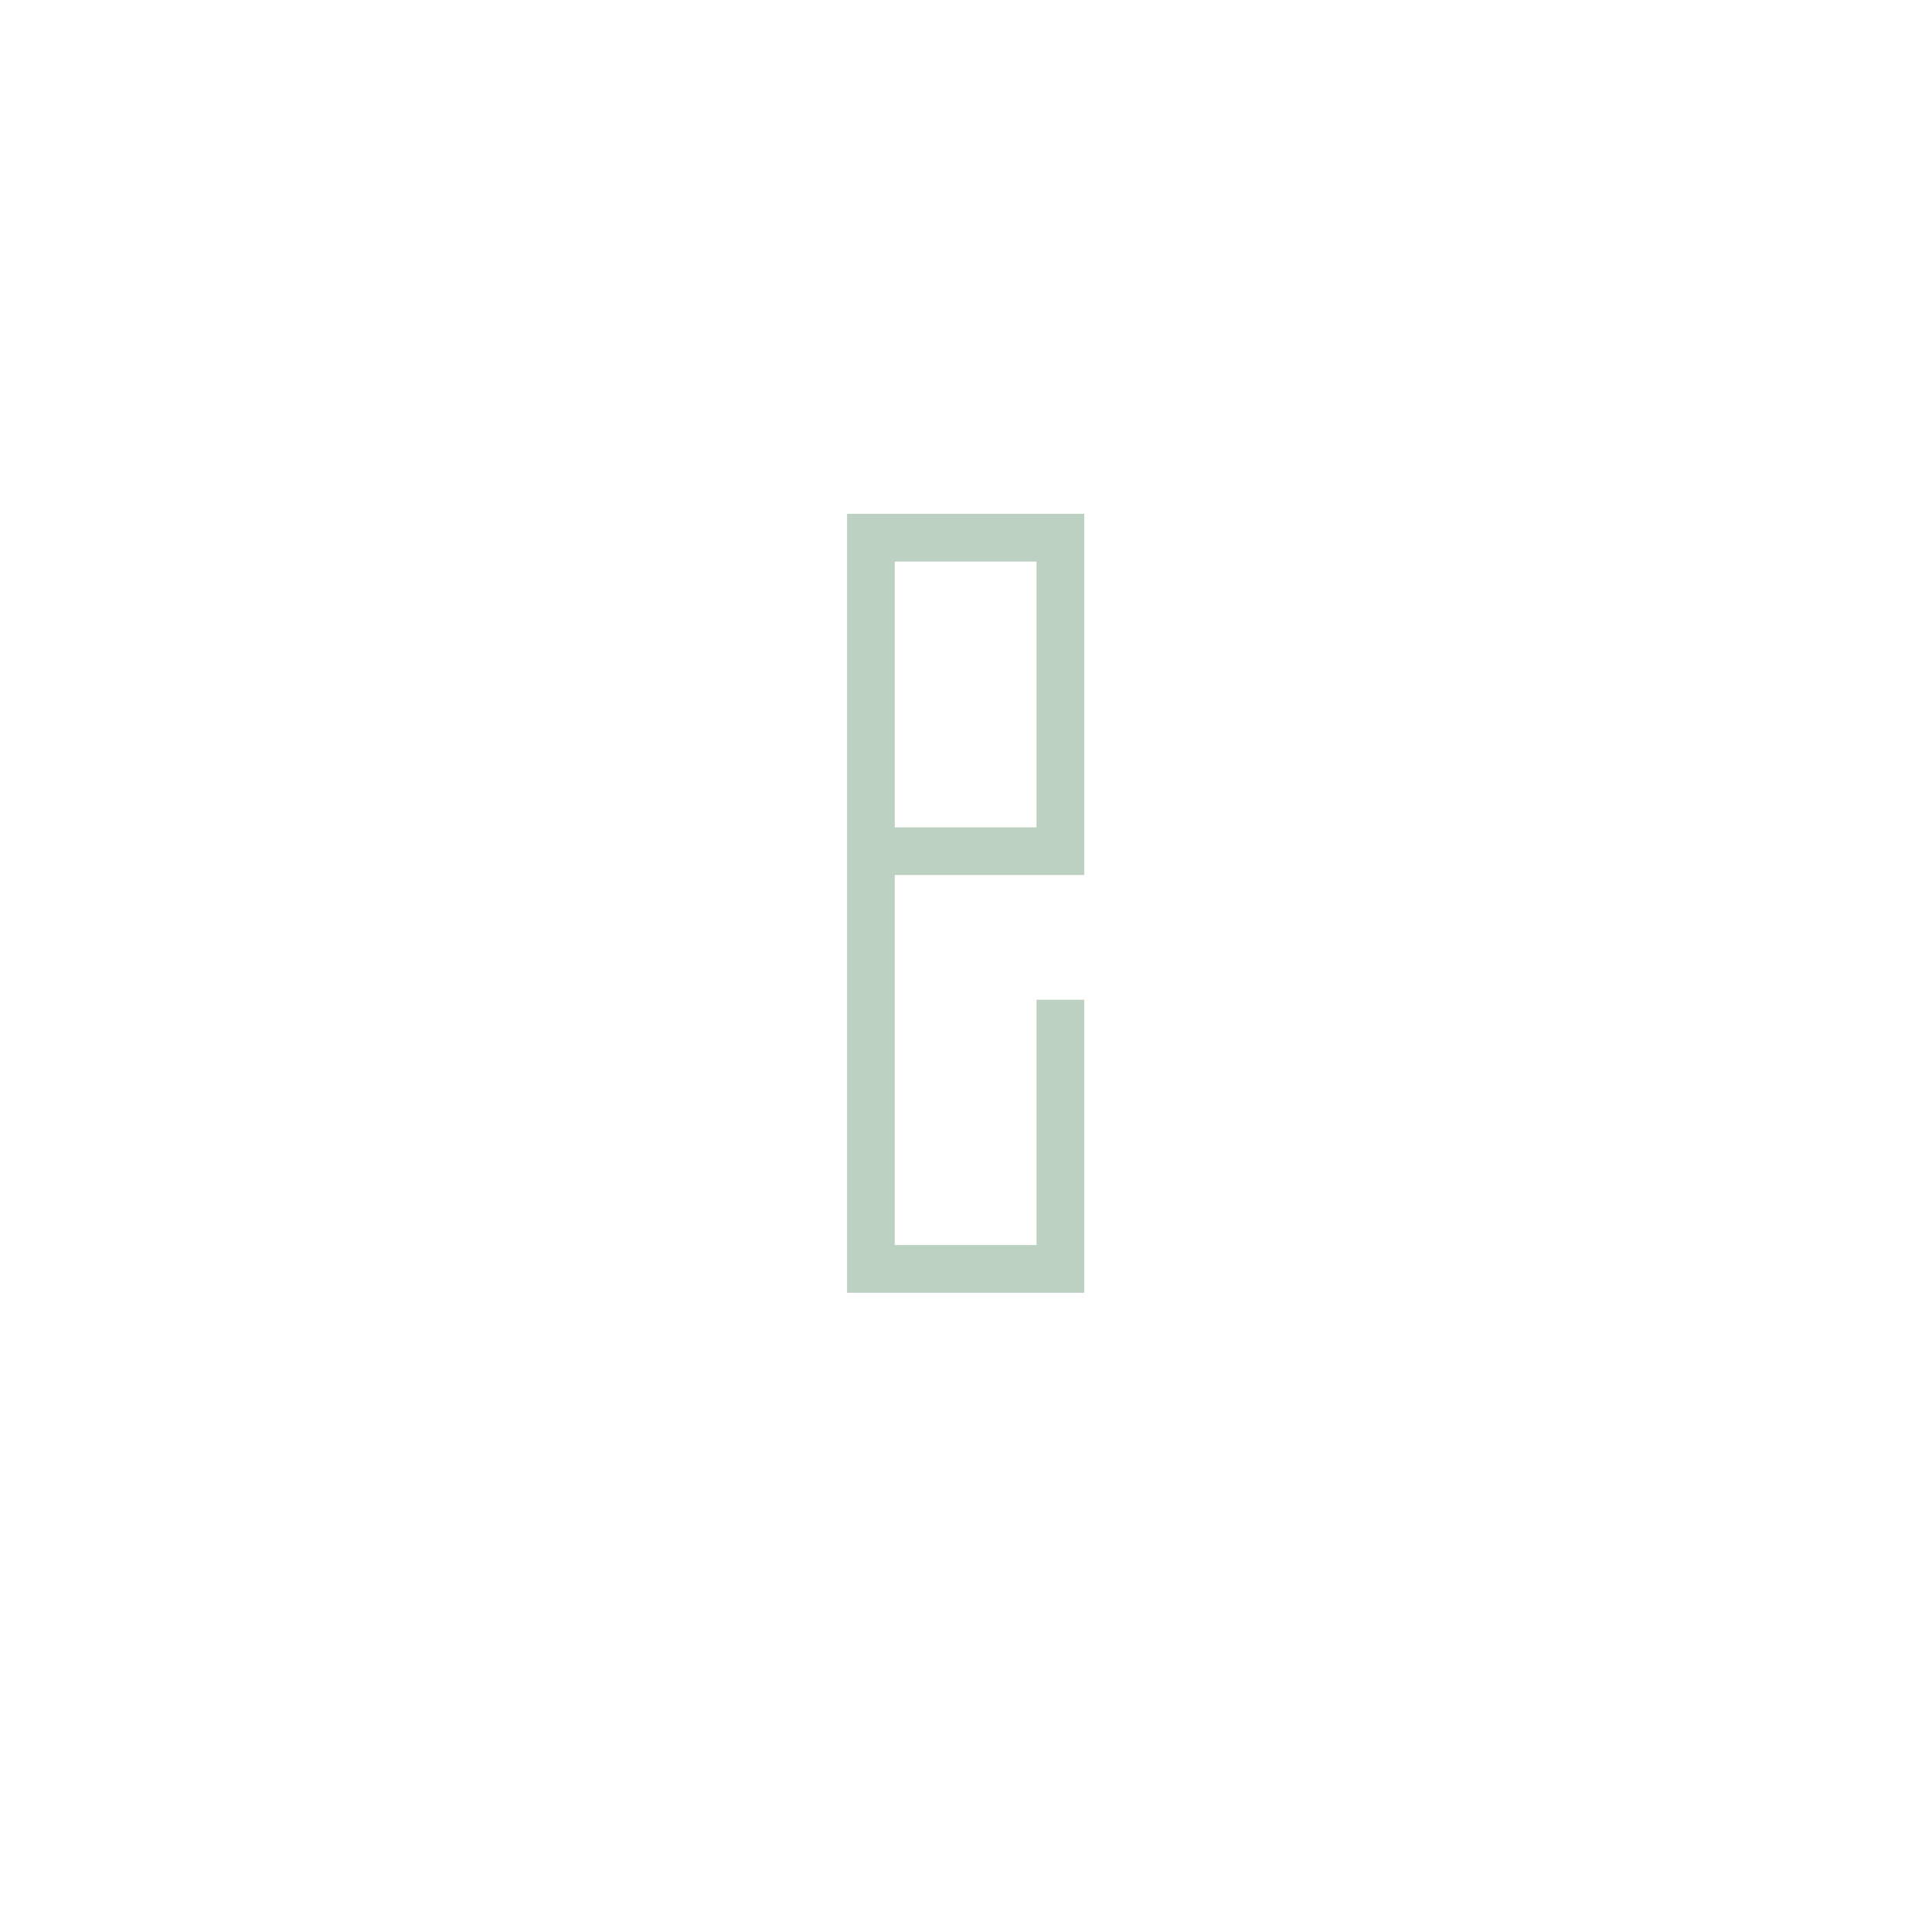 <?xml version="1.0" encoding="utf-8"?>
<!-- Generator: Adobe Illustrator 24.1.1, SVG Export Plug-In . SVG Version: 6.00 Build 0)  -->
<svg version="1.1" id="Laag_1" xmlns="http://www.w3.org/2000/svg" xmlns:xlink="http://www.w3.org/1999/xlink" x="0px" y="0px"
	 viewBox="0 0 283.5 283.5" style="enable-background:new 0 0 283.5 283.5;" xml:space="preserve">
<style type="text/css">
	.st0{fill:none;stroke:#BCD1C1;stroke-width:7;stroke-miterlimit:10;}
</style>
<polyline class="st0" points="155.6,146.7 155.6,186.2 127.8,186.2 127.8,78.9 155.6,78.9 155.6,124.9 127.8,124.9 "/>
</svg>
